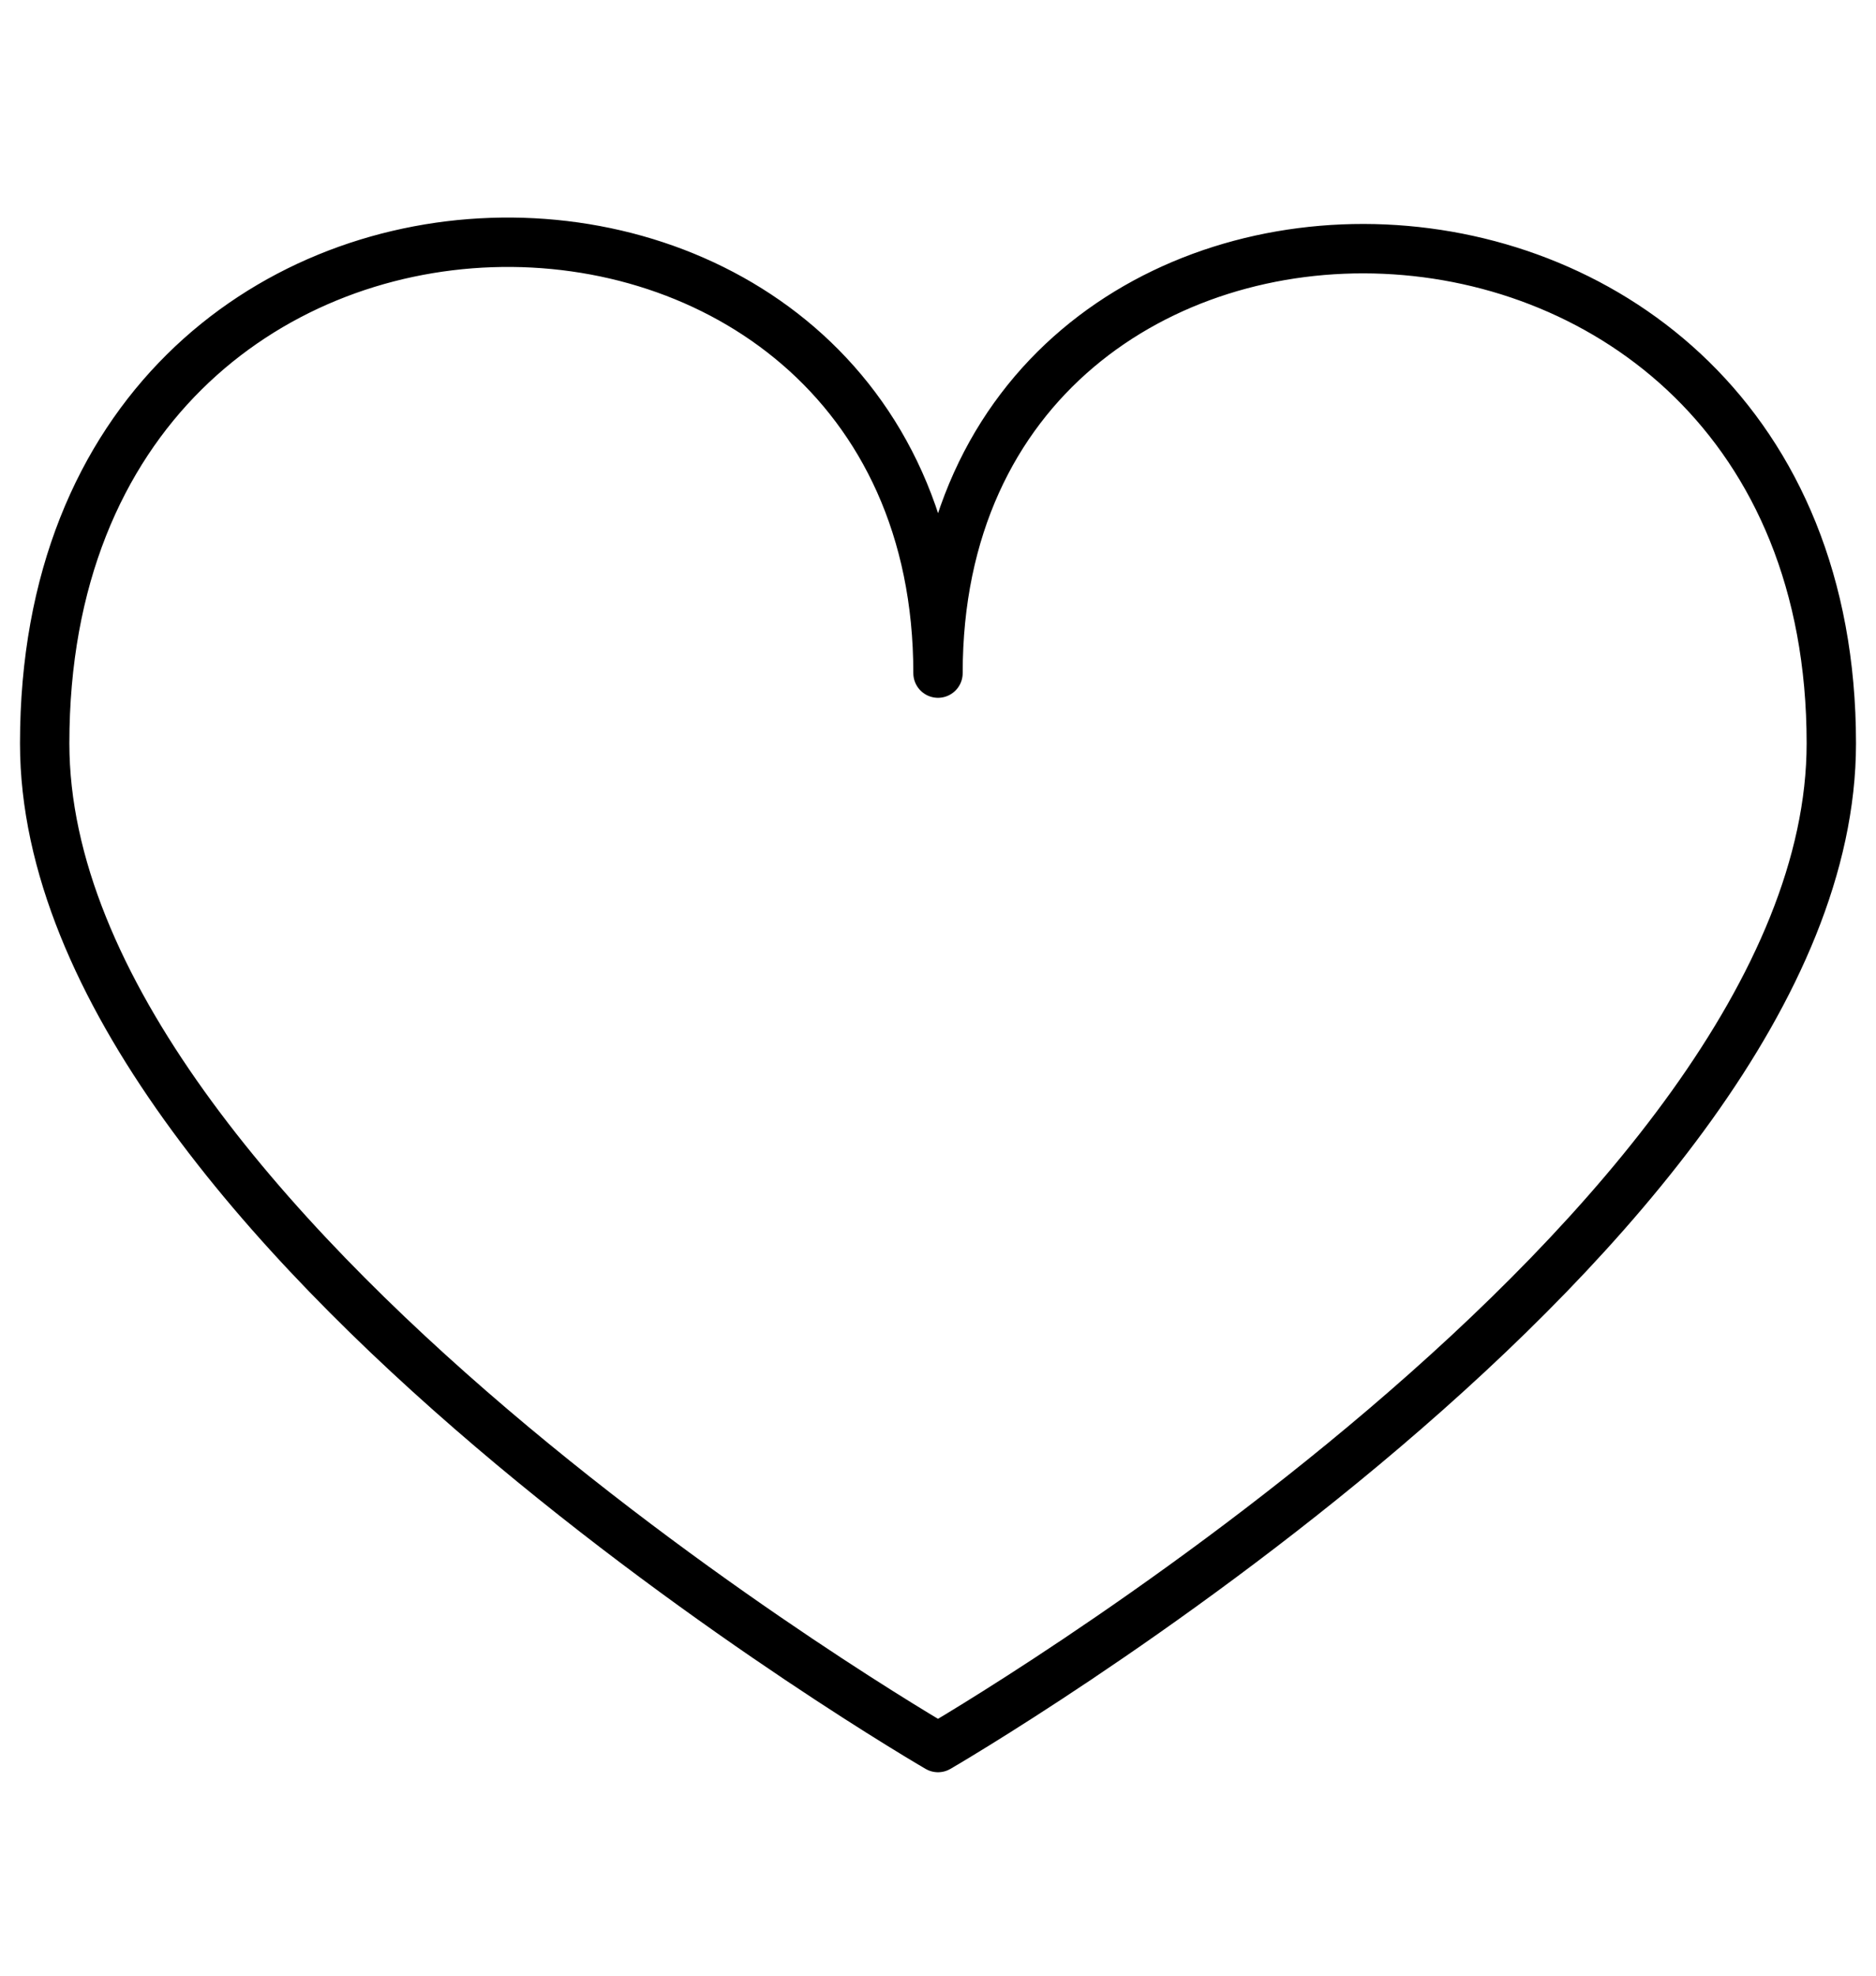 <svg width="38" height="40" viewBox="0 0 38 32" fill="none" xmlns="http://www.w3.org/2000/svg">
<path d="M37.095 11.05C37.095 20.9 19 31.381 19 31.381C19 31.381 0.905 20.9 0.905 11.05C0.905 -2.323 19 -2.142 19 9.628C19 -2.142 37.095 -1.966 37.095 11.05Z" stroke="black" stroke-linejoin="round"/>
</svg>
